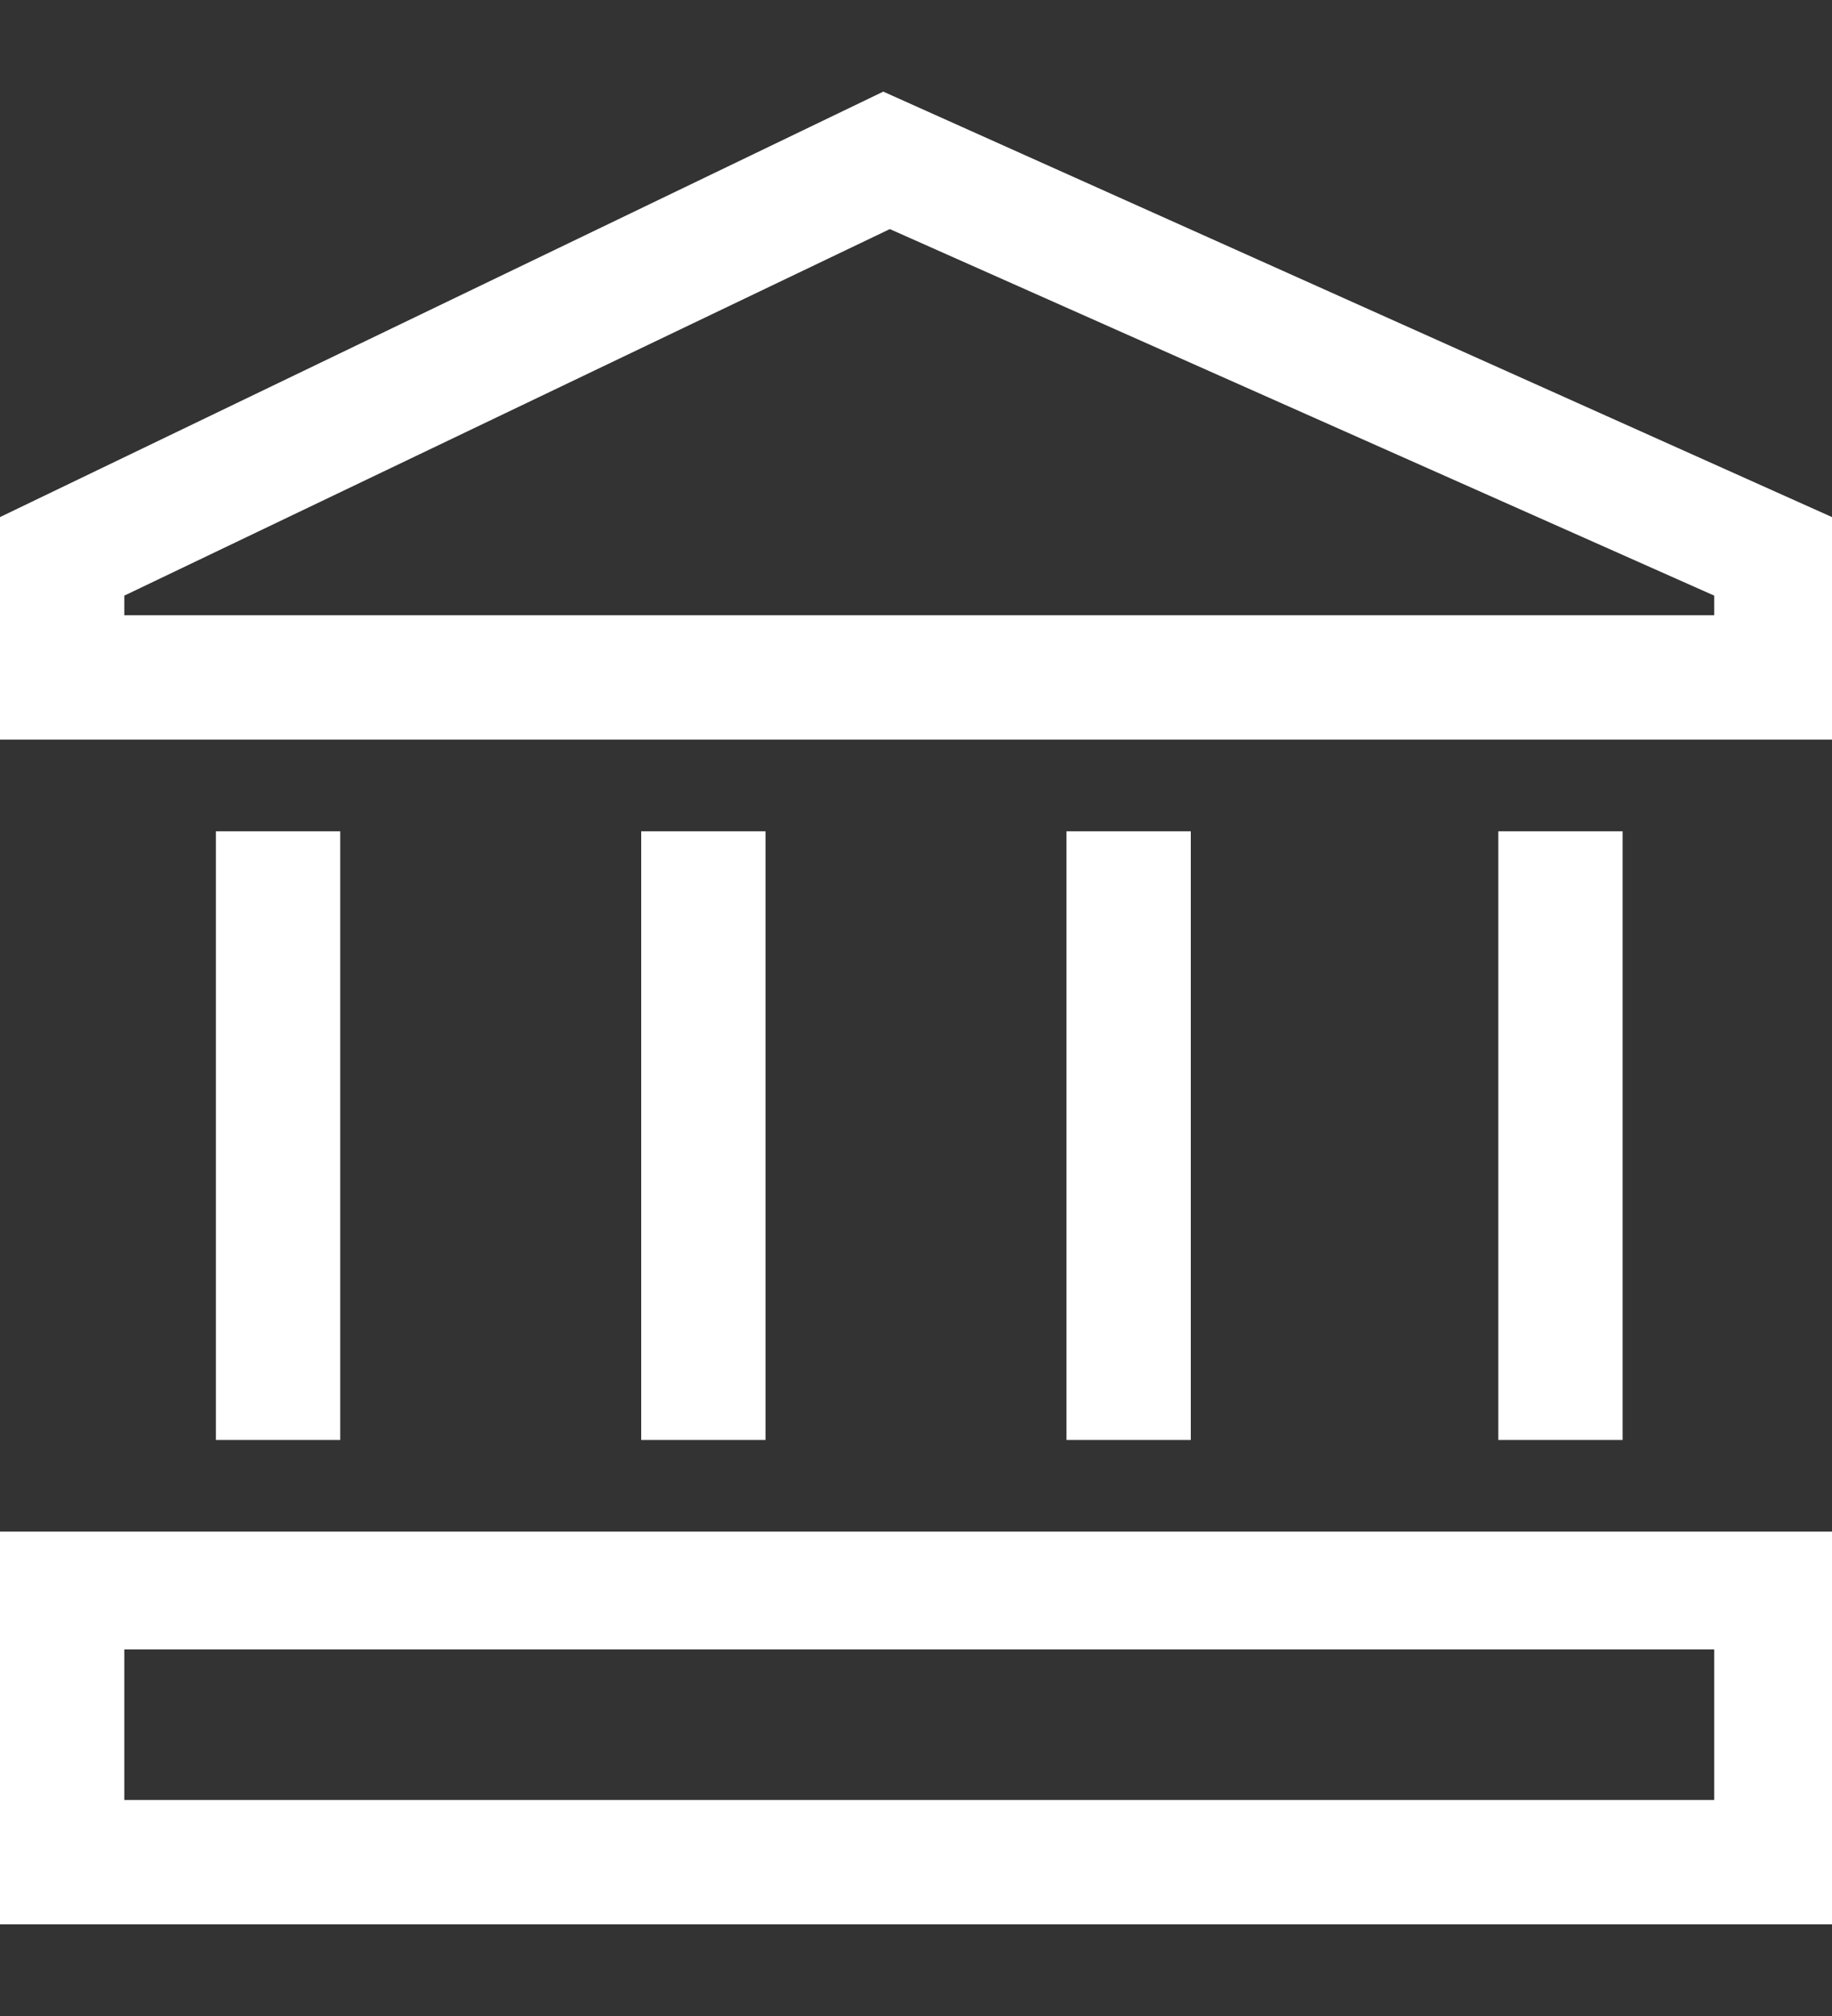 <?xml version="1.0" encoding="utf-8"?>
<!-- Generator: Adobe Illustrator 27.2.0, SVG Export Plug-In . SVG Version: 6.00 Build 0)  -->
<svg version="1.1" id="Layer_1" xmlns="http://www.w3.org/2000/svg" xmlns:xlink="http://www.w3.org/1999/xlink" x="0px" y="0px"
	 viewBox="0 0 28 30.8" style="enable-background:new 0 0 28 30.8;" xml:space="preserve">
<rect x="0" y="0" width="28" height="30.8" fill="#333333" stroke="none"/>
<style type="text/css">
	.st0{fill:#FFFFFF;}
</style>
<path class="st0" d="M13.5,1.4L0,7.9v3.4h28V7.9L13.5,1.4z M26.1,9.4H1.9V9.1l11.7-5.6l12.6,5.6V9.4z M0,29.4h28v-6H0V29.4z
	 M1.9,25.2h24.3v2.3H1.9V25.2z M3.3,12.7h1.9V22H3.3V12.7z M22.9,12.7h1.9V22h-1.9V12.7z M9.8,12.7h1.9V22H9.8V12.7z M16.3,12.7h1.9
	V22h-1.9V12.7z"/>
</svg>
